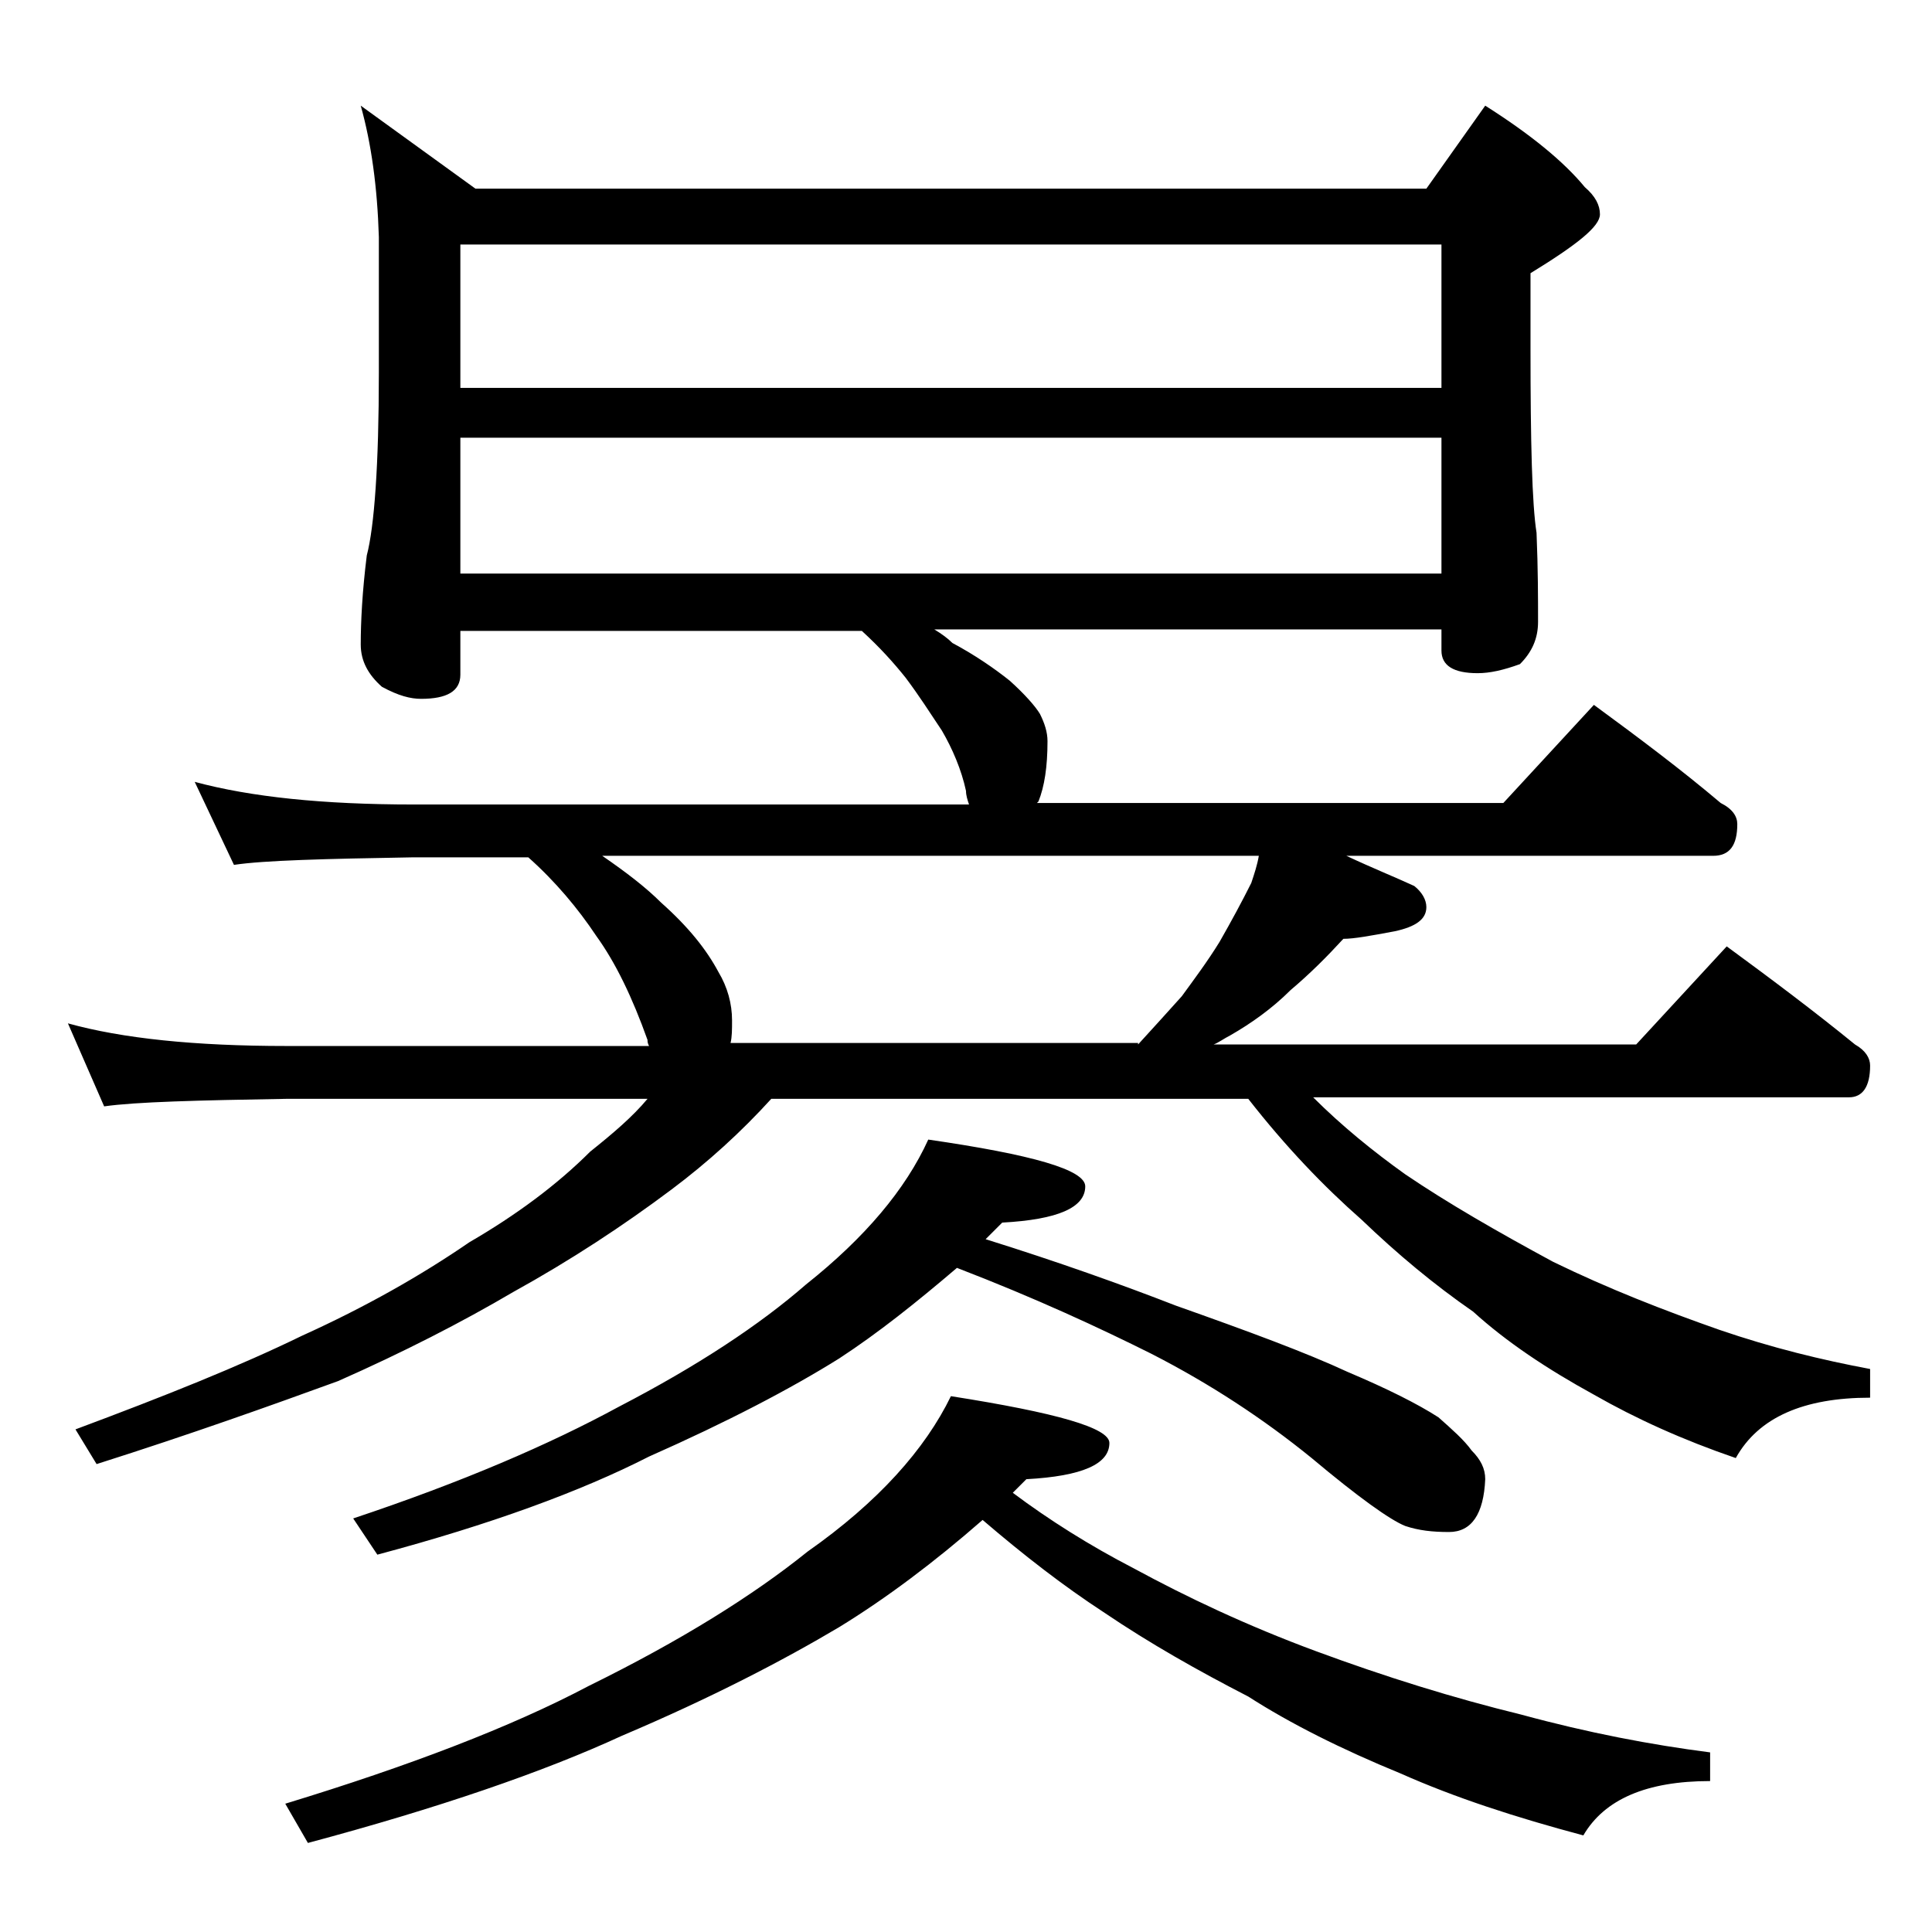 <?xml version="1.0" encoding="utf-8"?>
<!-- Generator: Adobe Illustrator 18.0.0, SVG Export Plug-In . SVG Version: 6.00 Build 0)  -->
<!DOCTYPE svg PUBLIC "-//W3C//DTD SVG 1.1//EN" "http://www.w3.org/Graphics/SVG/1.1/DTD/svg11.dtd">
<svg version="1.1" id="Layer_1" xmlns="http://www.w3.org/2000/svg" xmlns:xlink="http://www.w3.org/1999/xlink" x="0px" y="0px"
	 viewBox="0 0 128 128" enable-background="new 0 0 128 128" xml:space="preserve">
<path d="M23.9,7l7.6,5.5h63L98.4,7c3,1.9,5.2,3.7,6.6,5.4c0.7,0.6,1,1.2,1,1.8c0,0.8-1.5,2-4.6,3.9v5c0,6.2,0.1,10.3,0.4,12.2
	c0.1,2.4,0.1,4.4,0.1,5.9c0,1.1-0.4,2-1.2,2.8c-1.1,0.4-2,0.6-2.8,0.6c-1.6,0-2.4-0.5-2.4-1.5v-1.4H61.9c0.5,0.3,0.9,0.6,1.2,0.9
	c1.5,0.8,2.8,1.7,3.8,2.5c1,0.9,1.7,1.7,2,2.2c0.3,0.6,0.5,1.2,0.5,1.8c0,1.7-0.2,3-0.6,4l-0.1,0.1h30.9l6-6.5
	c3,2.2,5.8,4.3,8.4,6.5c0.8,0.4,1.1,0.9,1.1,1.4c0,1.4-0.5,2.1-1.6,2.1H89.2c1.7,0.8,3.2,1.4,4.5,2c0.5,0.4,0.8,0.9,0.8,1.4
	c0,0.8-0.7,1.3-2.1,1.6c-1.6,0.3-2.7,0.5-3.4,0.5c-1.1,1.2-2.2,2.3-3.5,3.4c-1.2,1.2-2.6,2.2-4,3c-0.4,0.2-0.8,0.5-1.1,0.6h28l6-6.5
	c3,2.2,5.8,4.3,8.5,6.5c0.7,0.4,1,0.9,1,1.4c0,1.4-0.5,2.1-1.4,2.1H87c1.9,1.9,4,3.6,6.1,5.1c2.8,1.9,6.1,3.8,9.8,5.8
	c3.7,1.8,7.3,3.2,11,4.5c3.5,1.2,6.8,2,10,2.6v1.9c-4.4,0-7.4,1.3-8.9,4c-3.5-1.2-6.6-2.6-9.4-4.2c-3.1-1.7-5.8-3.5-8-5.5
	c-2.6-1.8-5-3.8-7.4-6.1c-2.5-2.2-5-4.8-7.5-8H51.1c-2,2.2-4.2,4.2-6.6,6c-3.2,2.4-6.7,4.7-10.5,6.8c-3.4,2-7.3,4-11.6,5.9
	C18,93.1,12.7,95,6.4,97L5,94.7c5.9-2.2,10.9-4.2,15-6.2c4.2-1.9,7.9-4,11.1-6.2c3.1-1.8,5.8-3.8,8-6c1.5-1.2,2.8-2.3,3.8-3.5H19
	c-5.9,0.1-10,0.2-12.1,0.5l-2.4-5.5c3.6,1,8.4,1.5,14.5,1.5h24c-0.1-0.2-0.1-0.3-0.1-0.4c-1-2.8-2.1-5.1-3.4-6.9
	c-1.2-1.8-2.7-3.6-4.5-5.2h-7.6c-5.9,0.1-9.9,0.2-11.9,0.5l-2.6-5.5c3.7,1,8.5,1.5,14.5,1.5h36.8c-0.1-0.3-0.2-0.6-0.2-0.9
	c-0.3-1.4-0.9-2.8-1.6-4c-0.8-1.2-1.5-2.3-2.4-3.5c-0.8-1-1.7-2-2.9-3.1H30.5v2.9c0,1.1-0.9,1.6-2.6,1.6c-0.7,0-1.5-0.2-2.6-0.8
	c-0.9-0.8-1.4-1.7-1.4-2.8c0-1.5,0.1-3.5,0.4-5.9c0.5-1.9,0.8-6,0.8-12.1v-9C25,12.4,24.6,9.5,23.9,7z M63,92.5
	c7,1.1,10.5,2.1,10.5,3.1c0,1.4-1.8,2.2-5.5,2.4c-0.3,0.3-0.6,0.6-0.9,0.9c2.4,1.8,5.1,3.5,8,5c3.5,1.9,7.5,3.8,12.1,5.5
	c4.6,1.7,9.1,3.1,13.6,4.2c4.4,1.2,8.6,2,12.5,2.5v1.9c-4.2,0-7,1.2-8.4,3.6c-4.5-1.2-8.5-2.5-12.1-4.1c-3.9-1.6-7.3-3.3-10.1-5.1
	c-3.3-1.7-6.5-3.5-9.6-5.6c-2.6-1.7-5.2-3.7-8-6.1c-3.2,2.8-6.4,5.2-9.5,7.1c-3.7,2.2-8.5,4.7-14.4,7.2c-5.2,2.4-12.2,4.8-20.8,7.1
	l-1.5-2.6c8.2-2.5,15-5.1,20.1-7.8c6.1-3,10.9-6,14.5-8.9C58.2,99.5,61.3,96,63,92.5z M61.5,75.5c6.9,1,10.4,2,10.4,3.1
	c0,1.4-1.8,2.2-5.5,2.4c-0.5,0.5-0.9,0.9-1.1,1.1c4.8,1.5,9,3,12.6,4.4c4.8,1.7,8.6,3.1,11.4,4.4c2.6,1.1,4.6,2.1,6,3
	c0.9,0.8,1.7,1.5,2.2,2.2c0.6,0.6,0.9,1.2,0.9,1.9c-0.1,2.3-0.9,3.5-2.4,3.5c-1.1,0-2-0.1-2.9-0.4c-1-0.4-3.1-1.9-6.2-4.5
	c-3.2-2.6-6.7-4.9-10.6-6.9C72.9,88,68.6,86,63.4,84c-2.7,2.3-5.2,4.3-7.8,6c-3.2,2-7.4,4.2-12.6,6.5c-4.5,2.3-10.5,4.5-18,6.5
	l-1.6-2.4c7.2-2.4,13-4.9,17.6-7.4c5.2-2.7,9.3-5.4,12.4-8.1C57.3,82,60,78.8,61.5,75.5z M30.5,25.7h65v-9.5h-65V25.7z M30.5,38h65
	v-9h-65V38z M75.4,69.2c1.1-1.2,2-2.2,2.9-3.2c0.8-1.1,1.7-2.3,2.5-3.6c0.8-1.4,1.5-2.7,2.1-3.9c0.2-0.6,0.4-1.2,0.5-1.8H39.9
	c1.6,1.1,2.9,2.1,3.9,3.1c1.8,1.6,3,3.1,3.8,4.6c0.6,1,0.9,2.1,0.9,3.2c0,0.6,0,1.1-0.1,1.5H75.4z"/>
</svg>
